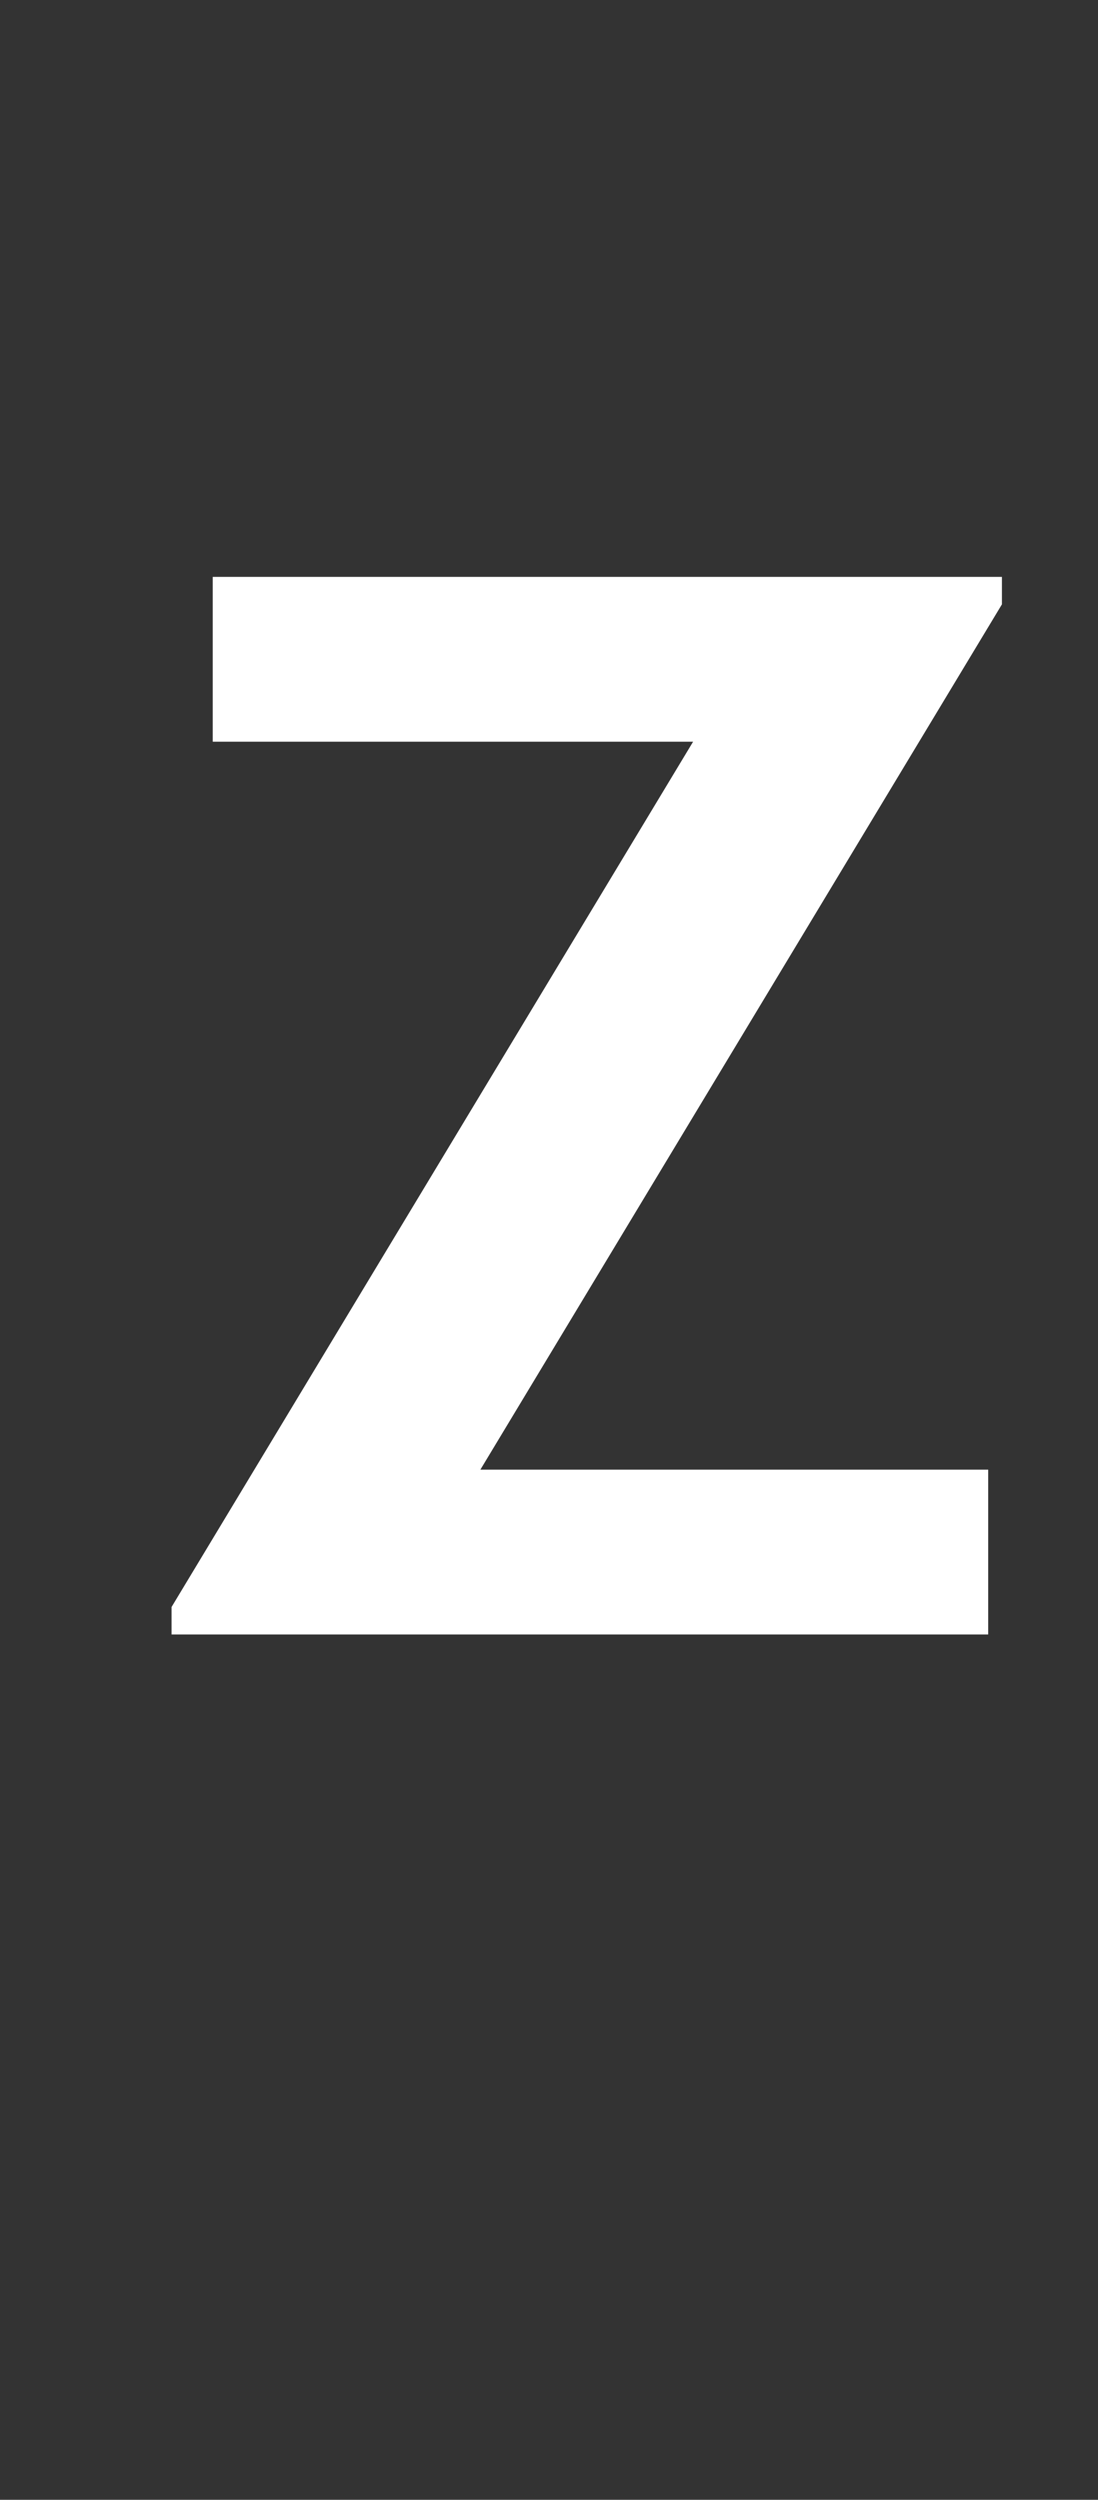<?xml version="1.0" standalone="no"?><!DOCTYPE svg PUBLIC "-//W3C//DTD SVG 1.1//EN" "http://www.w3.org/Graphics/SVG/1.1/DTD/svg11.dtd"><svg xmlns="http://www.w3.org/2000/svg" version="1.1" width="16px" height="36.4px" viewBox="0 -1 16 36.4" style="top:-1px"><rect x="0" y="-1" width="16" height="36.4" fill="#333333" stroke="none"/>  <desc>Z</desc>  <defs/>  <g id="Polygon35711">    <path d="M 2.5 22.8 L 2.5 22.4 L 10.1 9.8 L 3.1 9.8 L 3.1 7.4 L 14.6 7.4 L 14.6 7.8 L 7 20.4 L 14.4 20.4 L 14.4 22.8 L 2.5 22.8 Z " stroke="none" fill="#fff"/>  </g></svg>